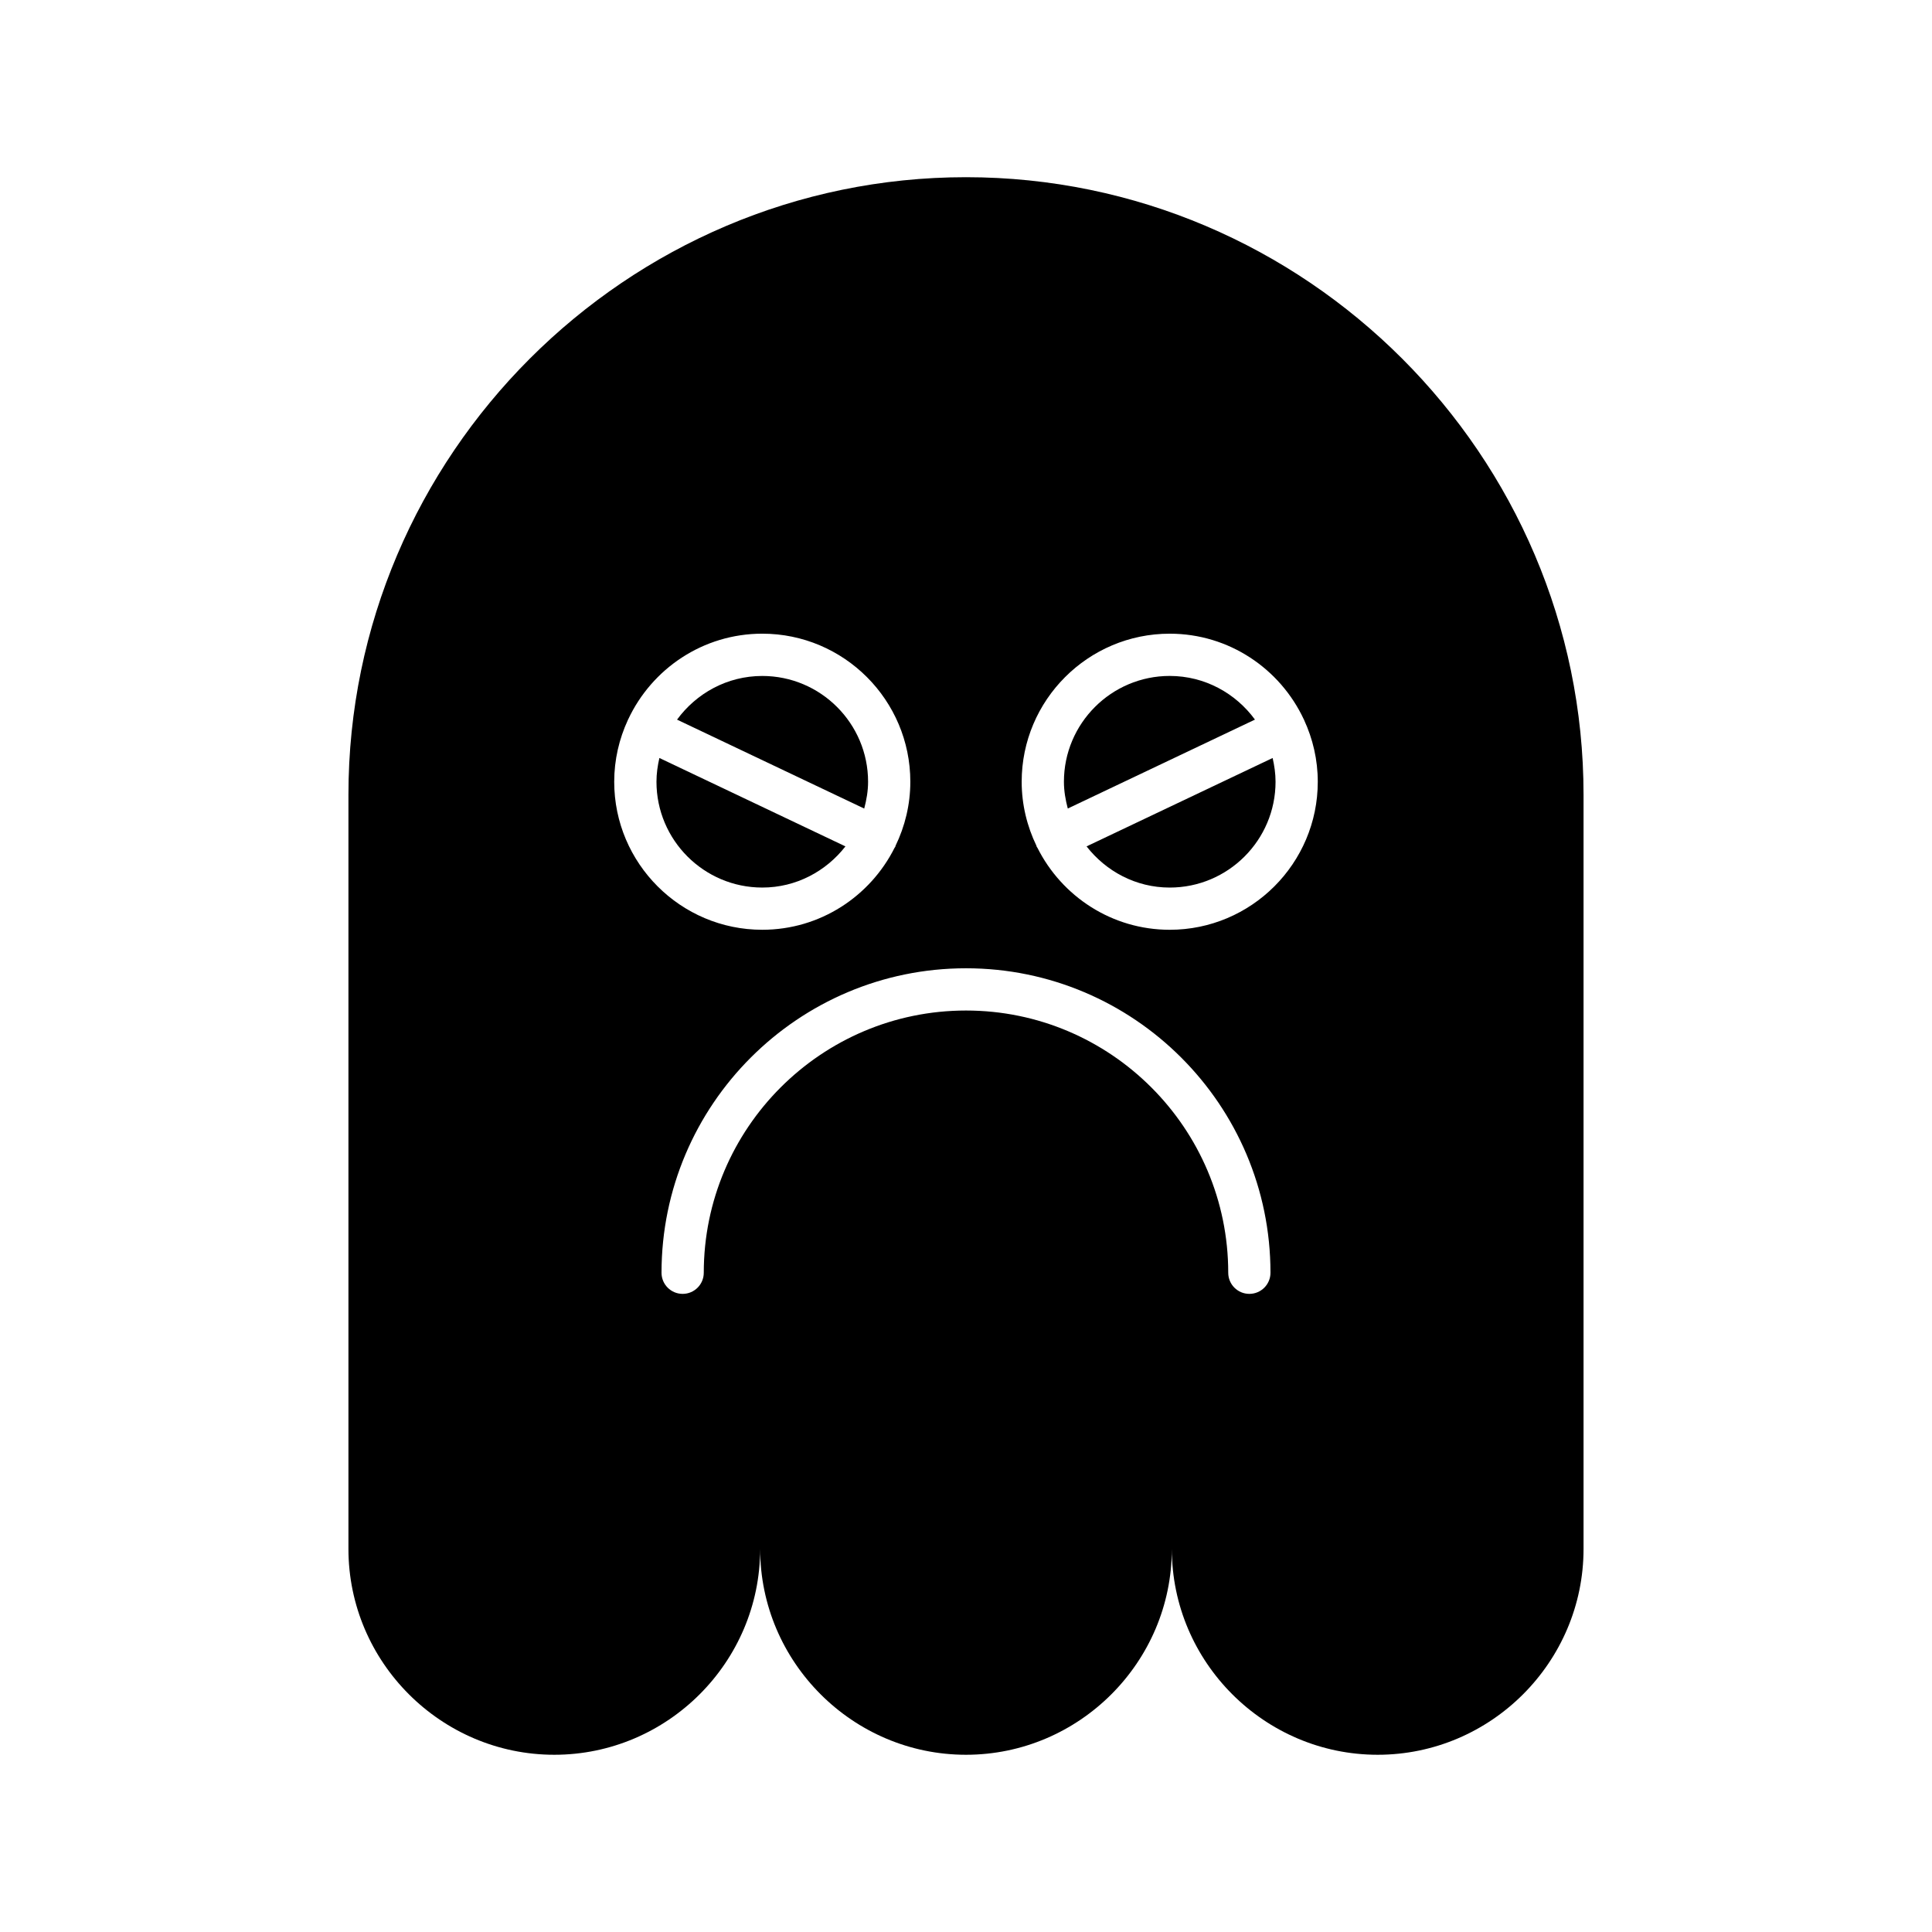 <?xml version="1.0" encoding="UTF-8"?>
<!-- Uploaded to: ICON Repo, www.svgrepo.com, Generator: ICON Repo Mixer Tools -->
<svg fill="#000000" width="800px" height="800px" version="1.1" viewBox="144 144 512 512" xmlns="http://www.w3.org/2000/svg">
 <g>
  <path d="m453.99 323.13c-15.461 0-28.039 12.578-28.039 28.043 0 2.465 0.422 4.816 1.023 7.094l49.602-23.566c-5.106-6.977-13.297-11.57-22.586-11.57z"/>
  <path d="m374.05 351.18c0-15.465-12.578-28.043-28.039-28.043-9.293 0-17.48 4.594-22.586 11.574l49.602 23.566c0.602-2.281 1.023-4.633 1.023-7.098z"/>
  <path d="m368.05 368.3-49.305-23.426c-0.469 2.031-0.773 4.125-0.773 6.297 0 15.461 12.578 28.039 28.043 28.039 8.98 0.004 16.898-4.32 22.035-10.91z"/>
  <path d="m431.95 368.3c5.137 6.59 13.055 10.914 22.039 10.914 15.461 0 28.043-12.578 28.043-28.039 0-2.172-0.305-4.266-0.773-6.297z"/>
  <path d="m400 190.96c-90.012 0-163.66 73.645-163.66 163.66v199.86c0 30.004 24.547 54.551 54.555 54.551 30.004 0 54.551-24.547 54.551-54.551 0 30.004 24.547 54.551 54.551 54.551s54.551-24.547 54.551-54.551c0 30.004 24.547 54.551 54.551 54.551 30.004 0 54.555-24.547 54.555-54.551v-199.86c0-90.012-73.645-163.66-163.66-163.66zm-93.227 160.21c0-5.848 1.32-11.379 3.625-16.367 0.012-0.027 0.008-0.055 0.02-0.082 0.012-0.027 0.039-0.043 0.055-0.07 6.25-13.395 19.812-22.719 35.539-22.719 21.633 0 39.234 17.602 39.234 39.238 0 6.078-1.43 11.816-3.91 16.957-0.035 0.082-0.023 0.172-0.062 0.25-0.055 0.117-0.148 0.203-0.211 0.316-6.453 12.848-19.719 21.707-35.051 21.707-21.633 0.004-39.238-17.598-39.238-39.23zm168.32 135.72c-3.09 0-5.598-2.504-5.598-5.598 0-38.316-31.172-69.492-69.492-69.492s-69.496 31.176-69.496 69.492c0 3.094-2.508 5.598-5.598 5.598s-5.598-2.504-5.598-5.598c0-44.492 36.199-80.688 80.691-80.688s80.688 36.195 80.688 80.688c0.004 3.094-2.504 5.598-5.598 5.598zm-21.102-96.488c-15.332 0-28.598-8.859-35.051-21.707-0.062-0.113-0.156-0.199-0.211-0.316-0.039-0.082-0.027-0.168-0.062-0.25-2.477-5.141-3.91-10.879-3.91-16.957 0-21.637 17.602-39.238 39.234-39.238 15.73 0 29.289 9.324 35.539 22.719 0.012 0.027 0.039 0.043 0.051 0.07 0.012 0.027 0.008 0.055 0.02 0.082 2.305 4.988 3.625 10.523 3.625 16.367 0 21.629-17.602 39.23-39.234 39.23z"/>
 </g>
</svg>